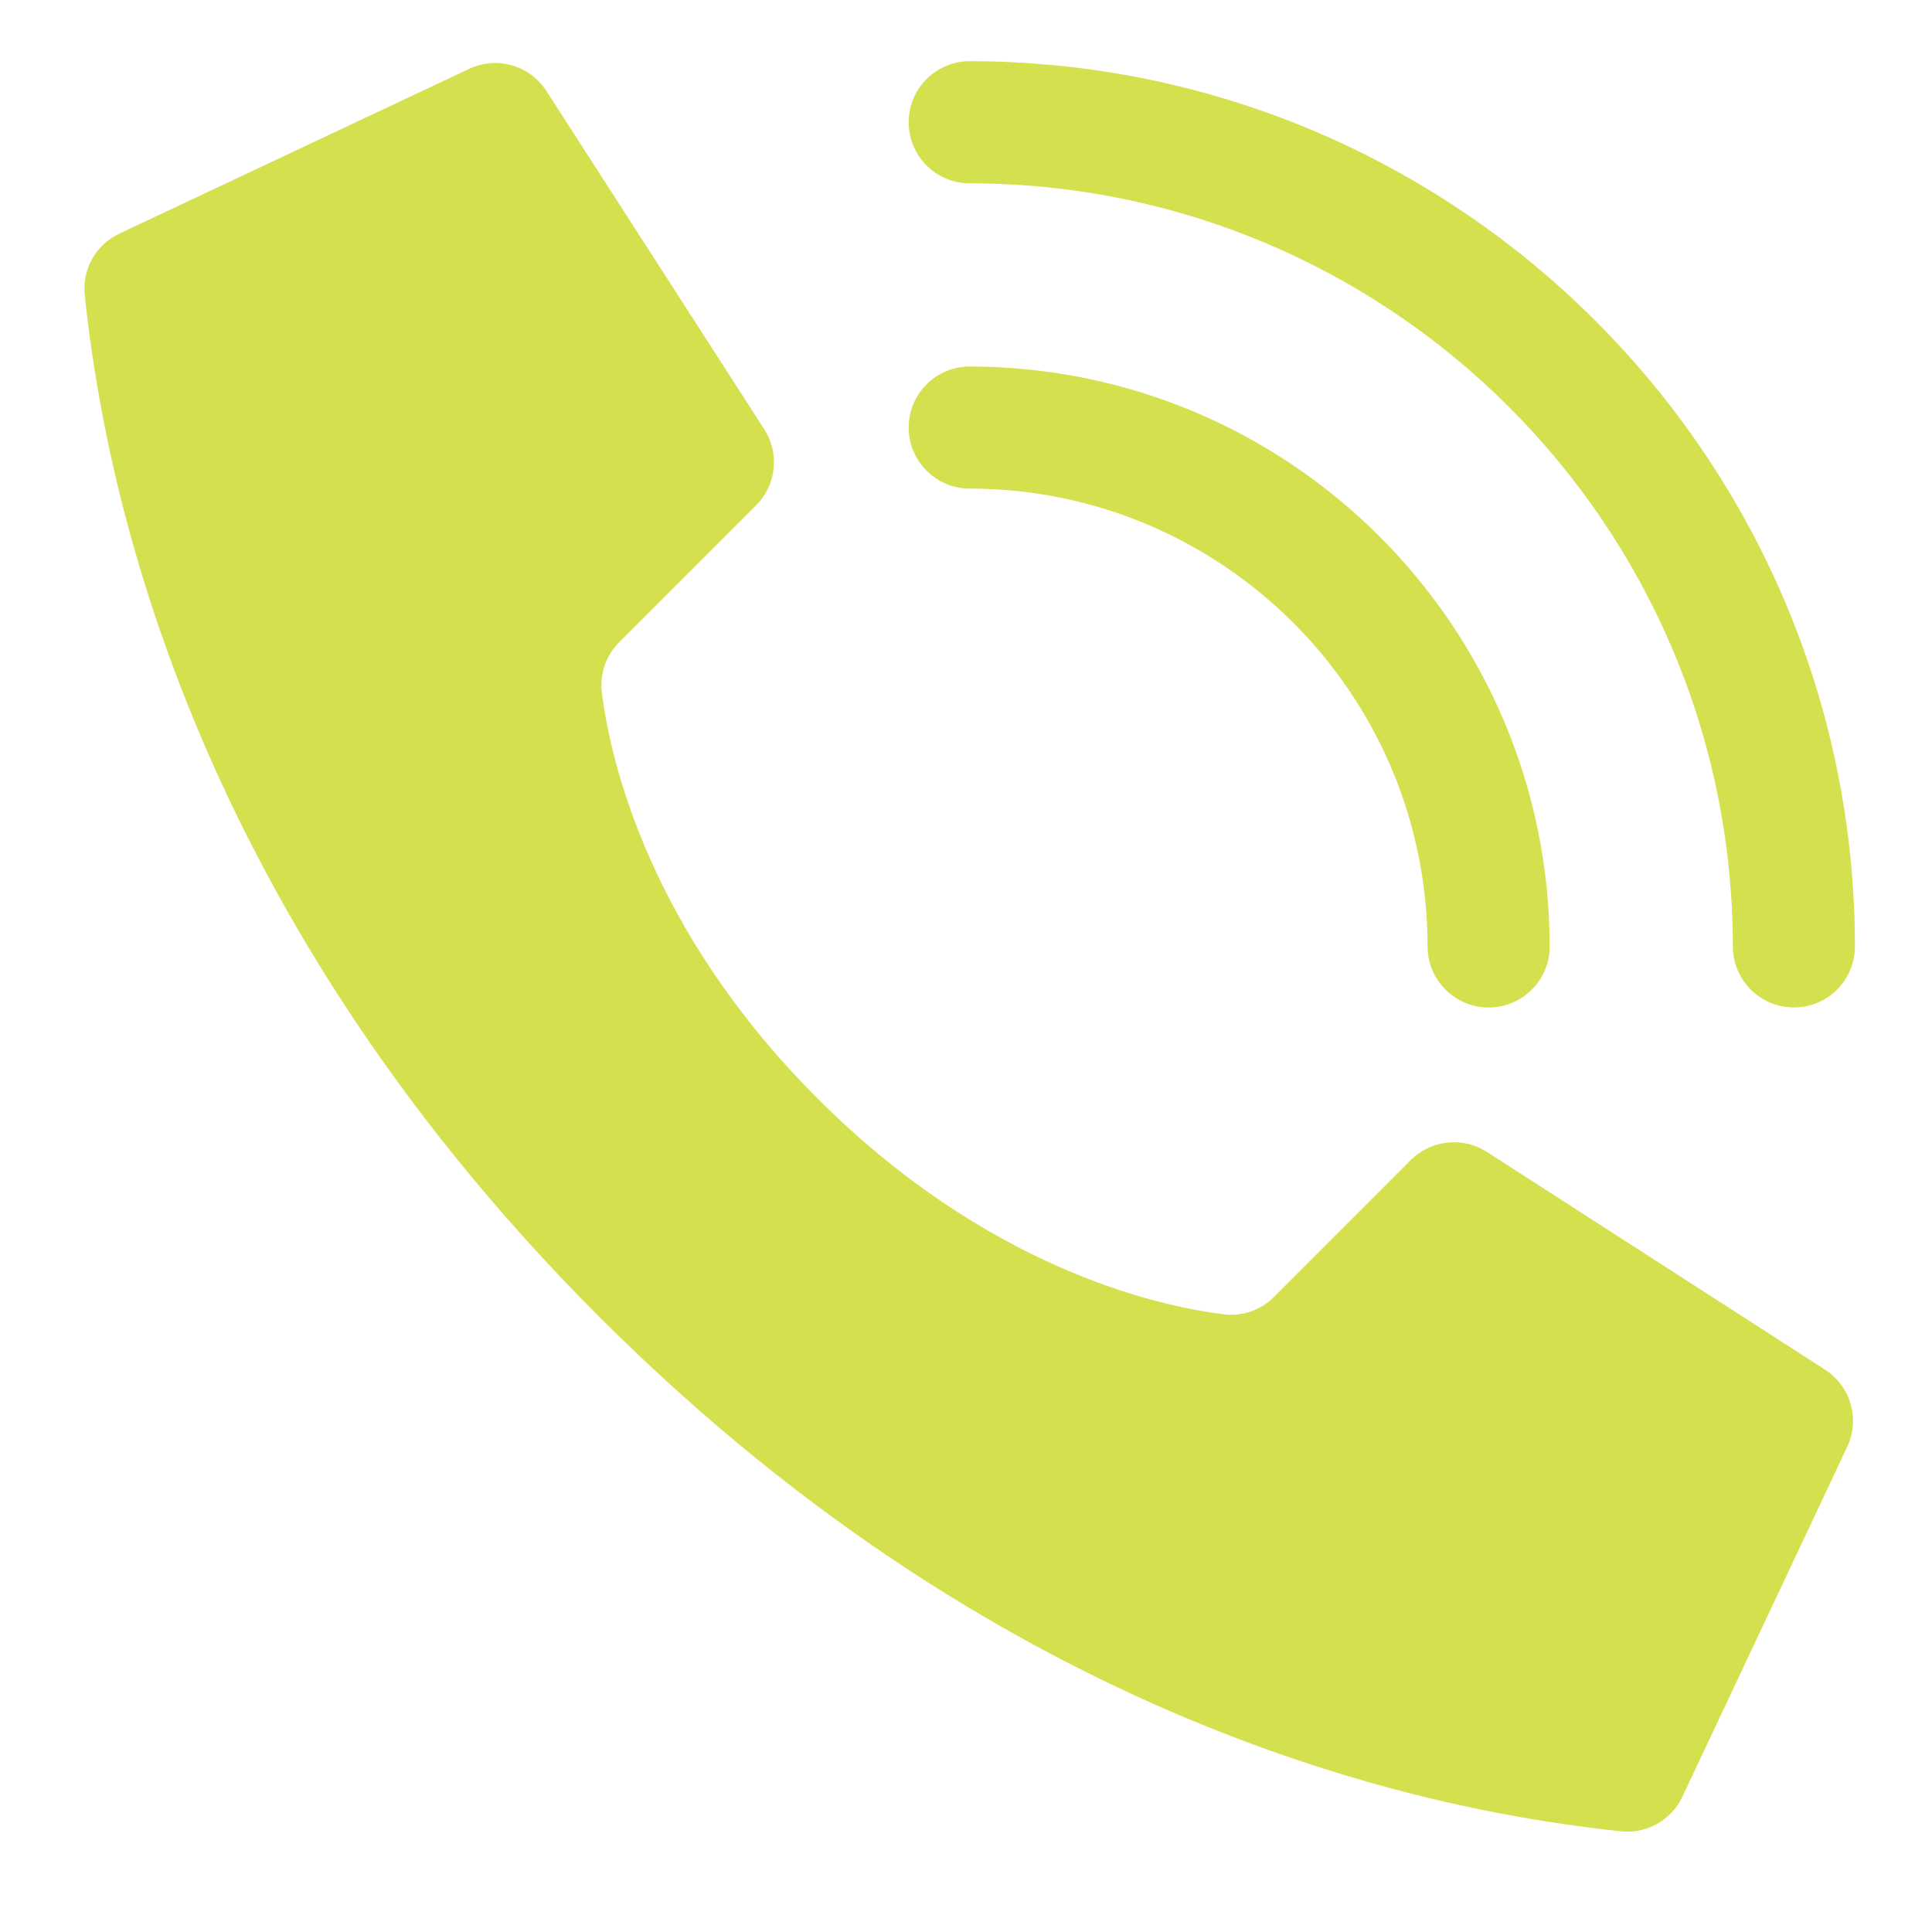 <?xml version="1.0" encoding="UTF-8"?> <svg xmlns="http://www.w3.org/2000/svg" width="27" height="27" viewBox="0 0 27 27" fill="none"> <g clip-path="url(#clip0_332_7381)"> <path d="M11.426 15.352C9.065 12.991 8.532 10.629 8.411 9.683C8.378 9.421 8.468 9.159 8.655 8.973L10.566 7.063C10.847 6.782 10.897 6.344 10.686 6.007L7.643 1.282C7.41 0.909 6.932 0.774 6.538 0.971L1.653 3.272C1.335 3.428 1.148 3.766 1.184 4.119C1.44 6.551 2.5 12.528 8.374 18.402C14.248 24.277 20.225 25.337 22.657 25.593C23.01 25.629 23.348 25.442 23.505 25.123L25.806 20.239C26.002 19.846 25.868 19.369 25.496 19.135L20.772 16.093C20.435 15.882 19.997 15.932 19.716 16.212L17.805 18.124C17.62 18.311 17.357 18.401 17.096 18.367C16.149 18.247 13.788 17.714 11.426 15.352Z" fill="#D5E04E"></path> <path d="M20.804 14.08C20.333 14.08 19.951 13.698 19.951 13.227C19.947 9.695 17.085 6.832 13.552 6.828C13.081 6.828 12.699 6.446 12.699 5.975C12.699 5.504 13.081 5.122 13.552 5.122C18.027 5.127 21.652 8.753 21.657 13.227C21.657 13.698 21.275 14.08 20.804 14.08Z" fill="#D5E04E"></path> <path d="M25.07 14.079C24.599 14.079 24.217 13.697 24.217 13.226C24.21 7.339 19.439 2.568 13.552 2.562C13.081 2.562 12.699 2.18 12.699 1.709C12.699 1.237 13.081 0.855 13.552 0.855C20.381 0.863 25.916 6.397 25.923 13.226C25.923 13.453 25.833 13.67 25.673 13.83C25.513 13.99 25.296 14.079 25.07 14.079Z" fill="#D5E04E"></path> </g> <defs> <clipPath id="clip0_332_7381"> <rect width="26" height="26" fill="white" transform="translate(0.414 0.373)"></rect> </clipPath> </defs> </svg> 